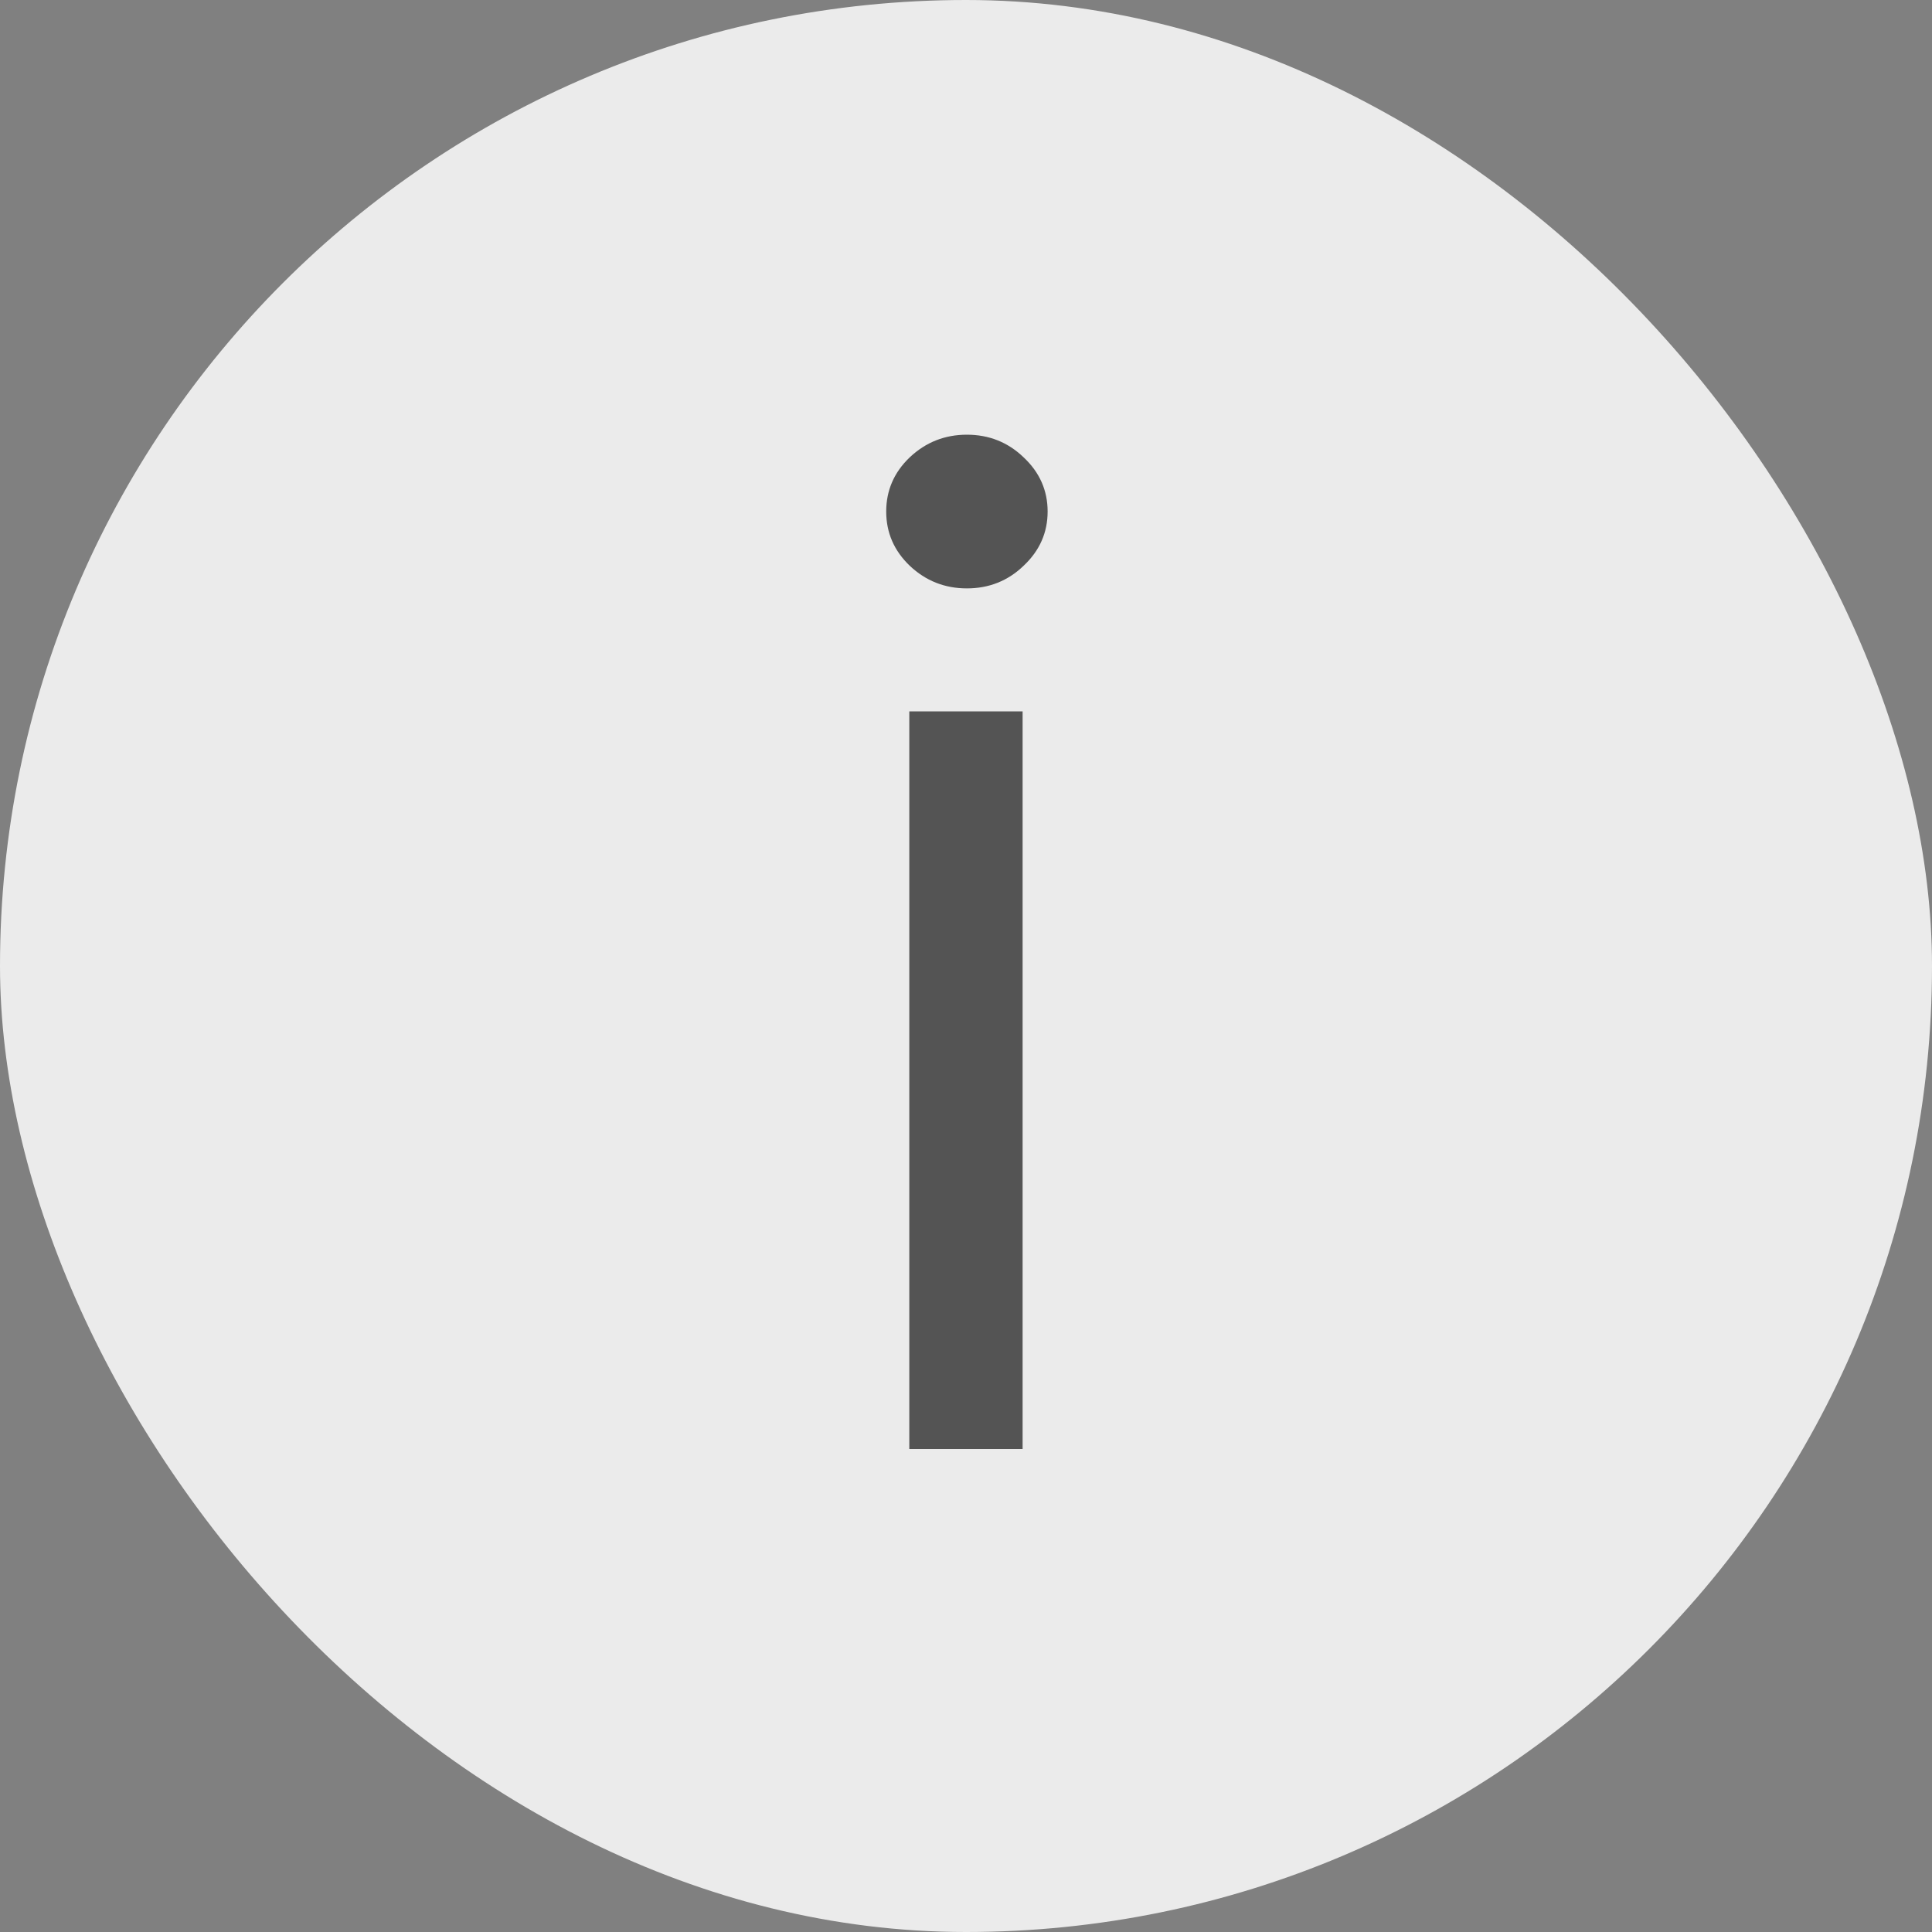 <?xml version="1.0" encoding="UTF-8"?> <svg xmlns="http://www.w3.org/2000/svg" width="20" height="20" viewBox="0 0 20 20" fill="none"><rect x="0" y="0" width="20" height="20" fill="#808080" stroke="none"/><rect width="20" height="20" rx="10" fill="#EBEBEB"></rect><path d="M9.413 15V7.364H10.586V15H9.413ZM10.009 6.091C9.781 6.091 9.583 6.013 9.418 5.857C9.255 5.701 9.174 5.514 9.174 5.295C9.174 5.077 9.255 4.889 9.418 4.734C9.583 4.578 9.781 4.5 10.009 4.5C10.238 4.5 10.434 4.578 10.596 4.734C10.762 4.889 10.845 5.077 10.845 5.295C10.845 5.514 10.762 5.701 10.596 5.857C10.434 6.013 10.238 6.091 10.009 6.091Z" fill="#545454"></path></svg> 